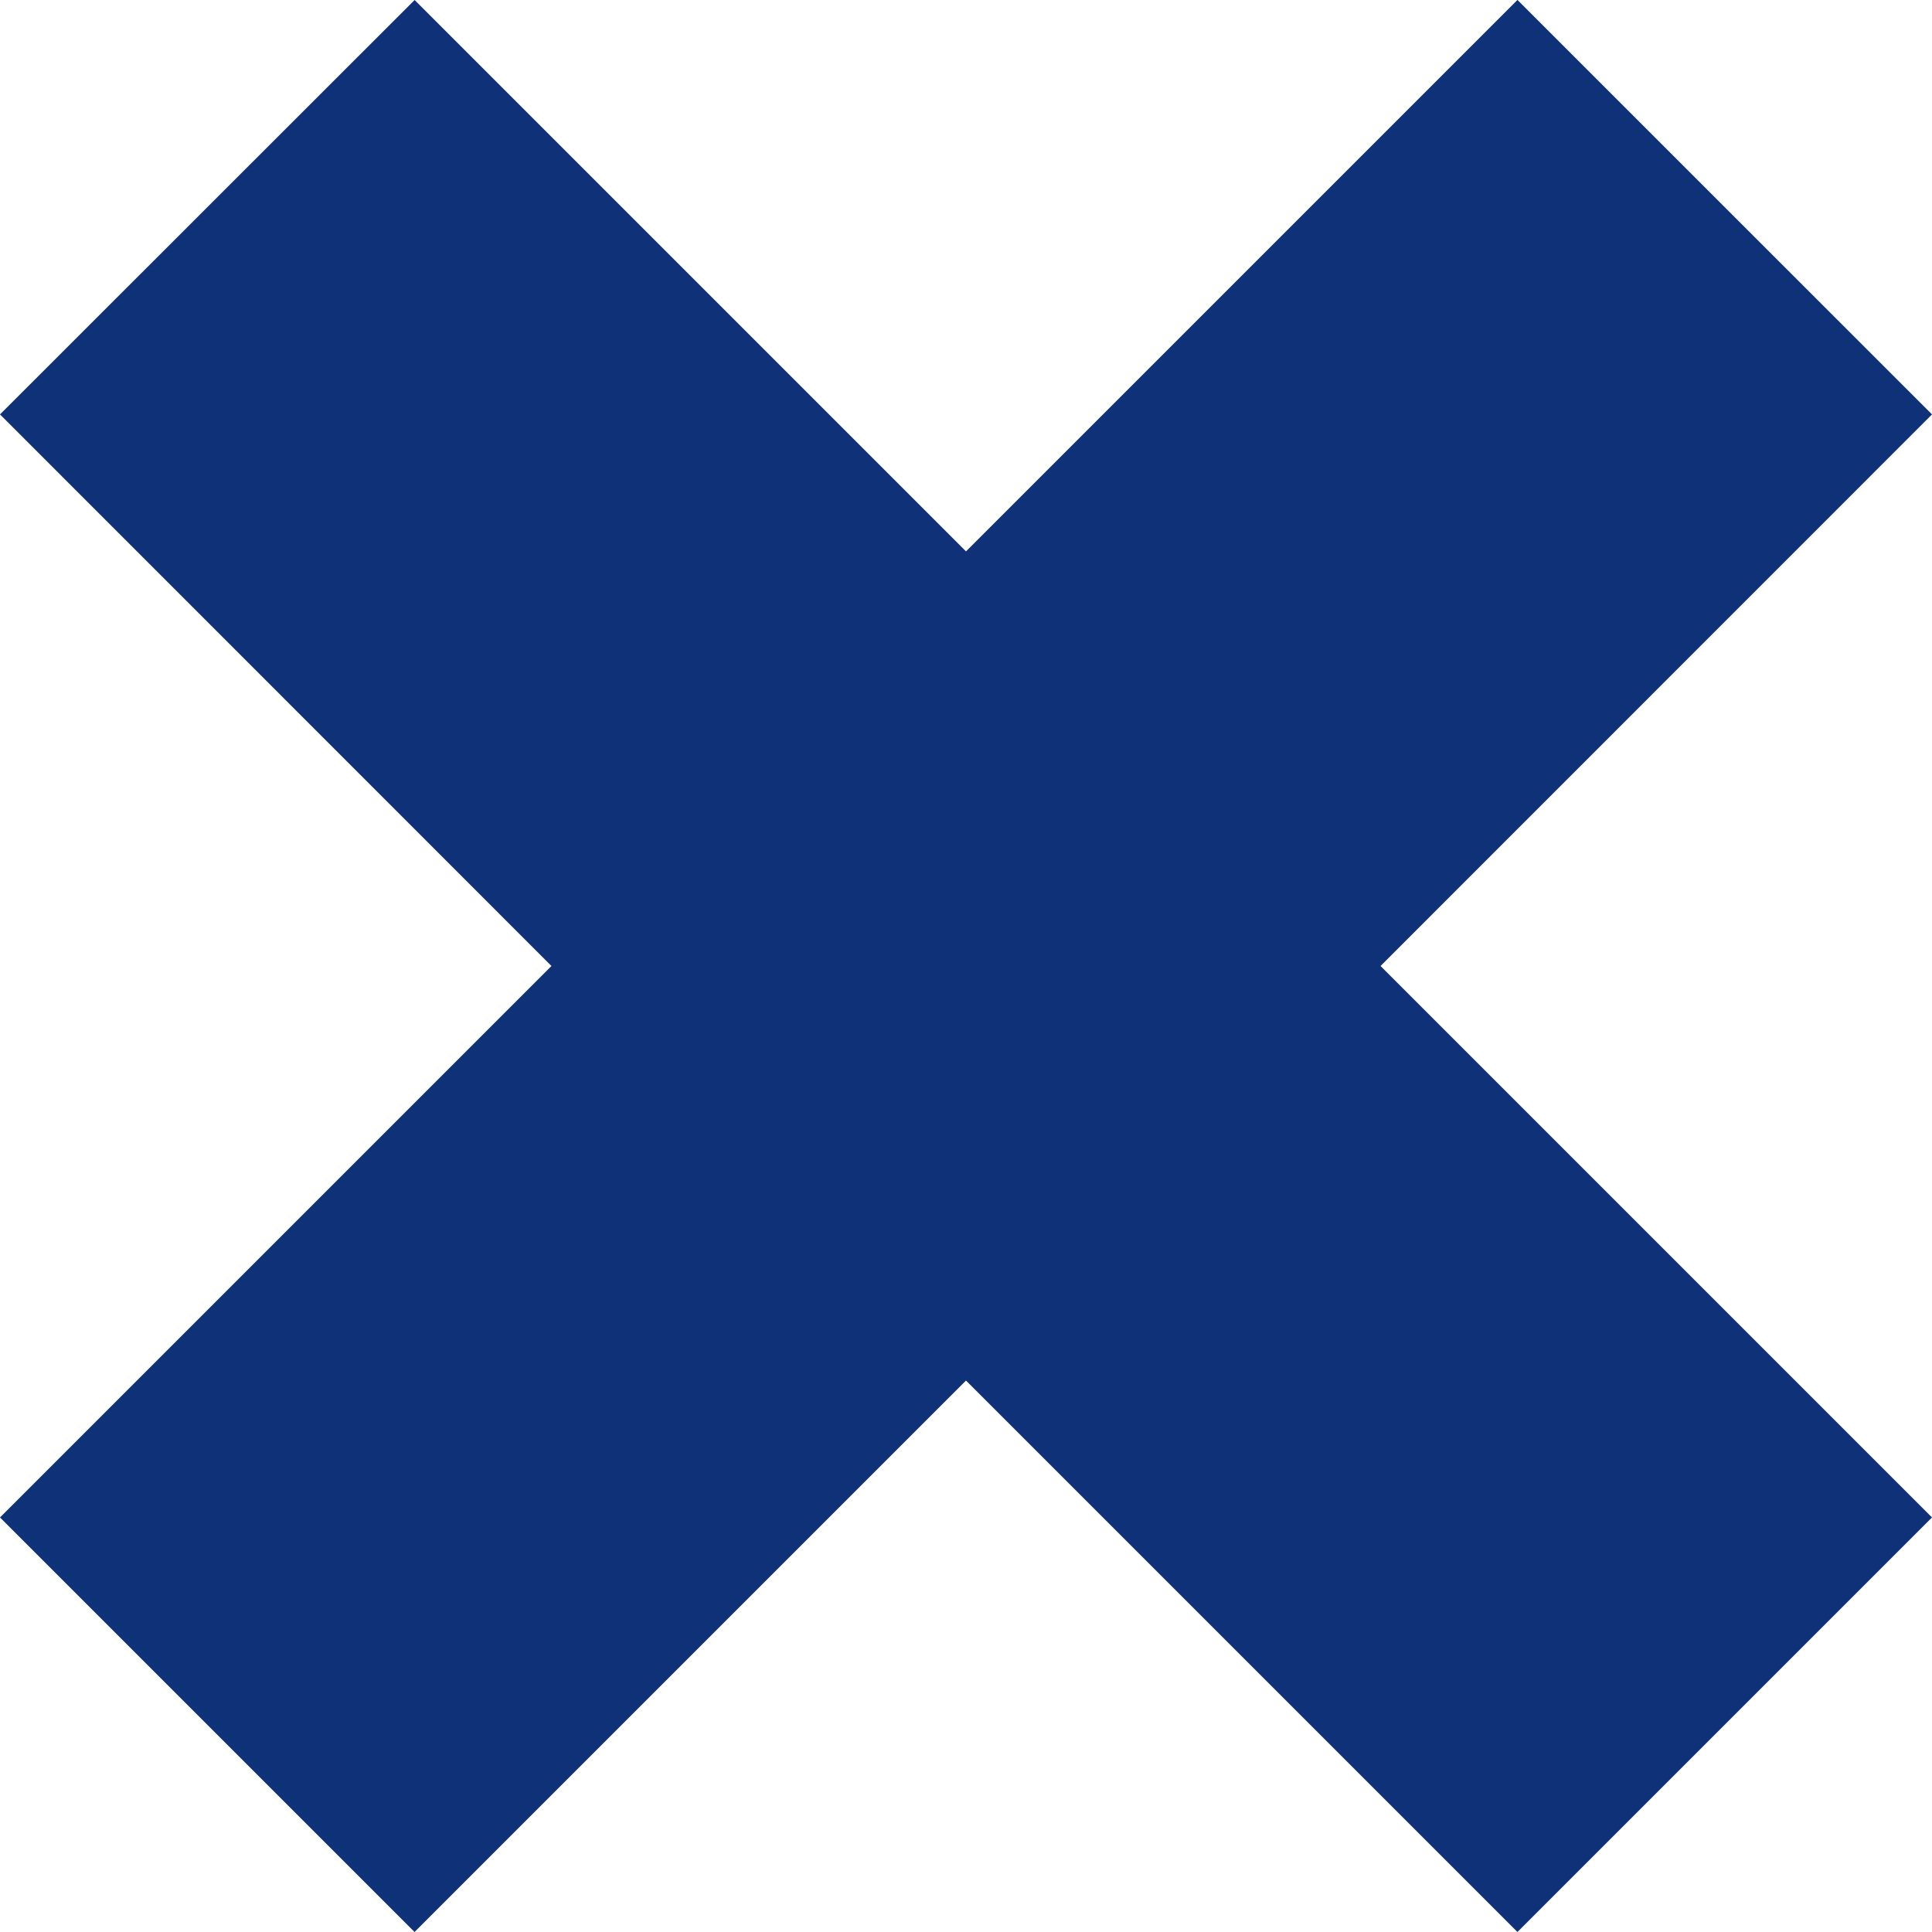 <svg xmlns="http://www.w3.org/2000/svg" width="30" height="30" viewBox="0 0 30 30">
  <path id="Fill_1" data-name="Fill 1" d="M23.562,0,15,8.562,6.438,0h0L0,6.435,8.563,15,0,23.563,6.437,30,15,21.437,23.563,30,30,23.563,21.437,15,30,6.435,23.564,0Z" fill="#0e3178"/>
</svg>
